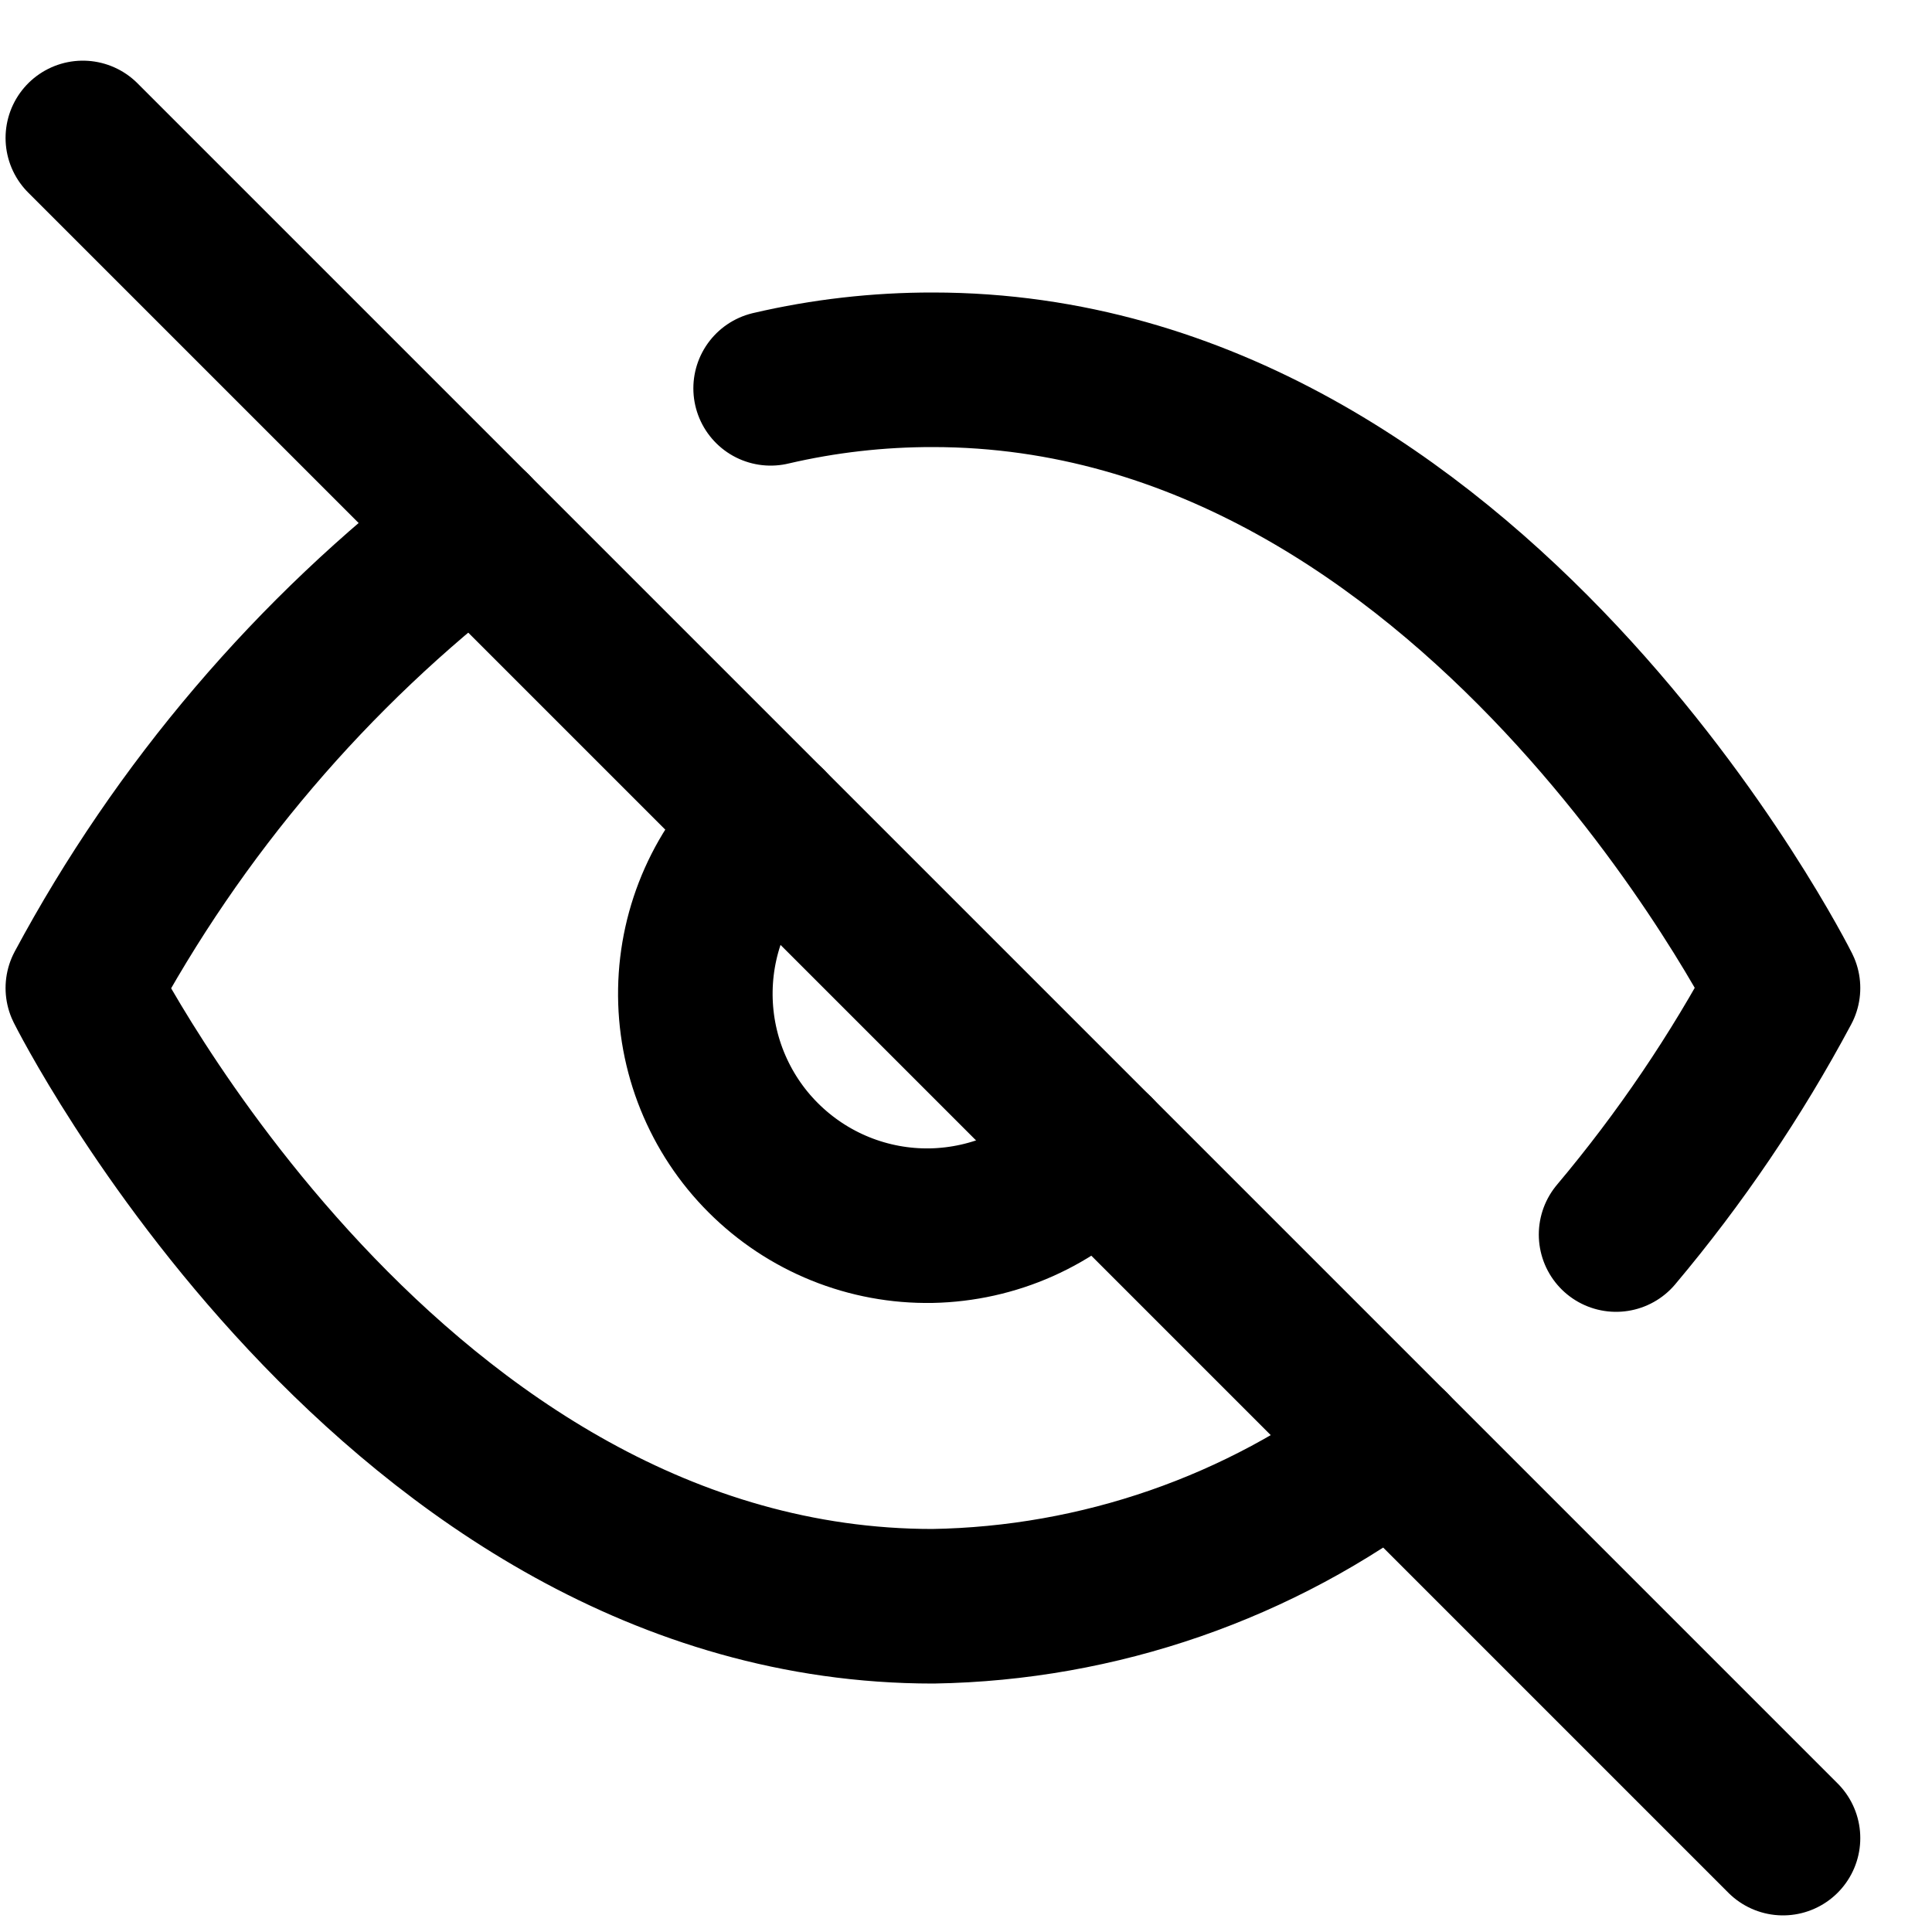 <svg width="25" height="25" viewBox="0 0 25 25" fill="none" xmlns="http://www.w3.org/2000/svg">
<path d="M18.012 18.725C16.303 20.028 14.221 20.75 12.072 20.785C5.072 20.785 1.072 12.785 1.072 12.785C2.316 10.467 4.041 8.442 6.132 6.845M9.972 5.025C10.661 4.864 11.365 4.784 12.072 4.785C19.072 4.785 23.072 12.785 23.072 12.785C22.465 13.921 21.741 14.99 20.912 15.975M14.192 14.905C13.918 15.2 13.586 15.436 13.218 15.6C12.85 15.764 12.453 15.852 12.05 15.86C11.648 15.867 11.247 15.793 10.874 15.642C10.5 15.491 10.161 15.266 9.876 14.981C9.591 14.697 9.367 14.357 9.216 13.984C9.065 13.61 8.991 13.21 8.998 12.807C9.005 12.404 9.093 12.007 9.257 11.639C9.421 11.271 9.658 10.94 9.952 10.665" stroke="black" stroke-width="2" stroke-linecap="round" stroke-linejoin="round"/>
<path d="M1.072 1.785L23.072 23.785" stroke="black" stroke-width="2" stroke-linecap="round" stroke-linejoin="round"/>
</svg>
